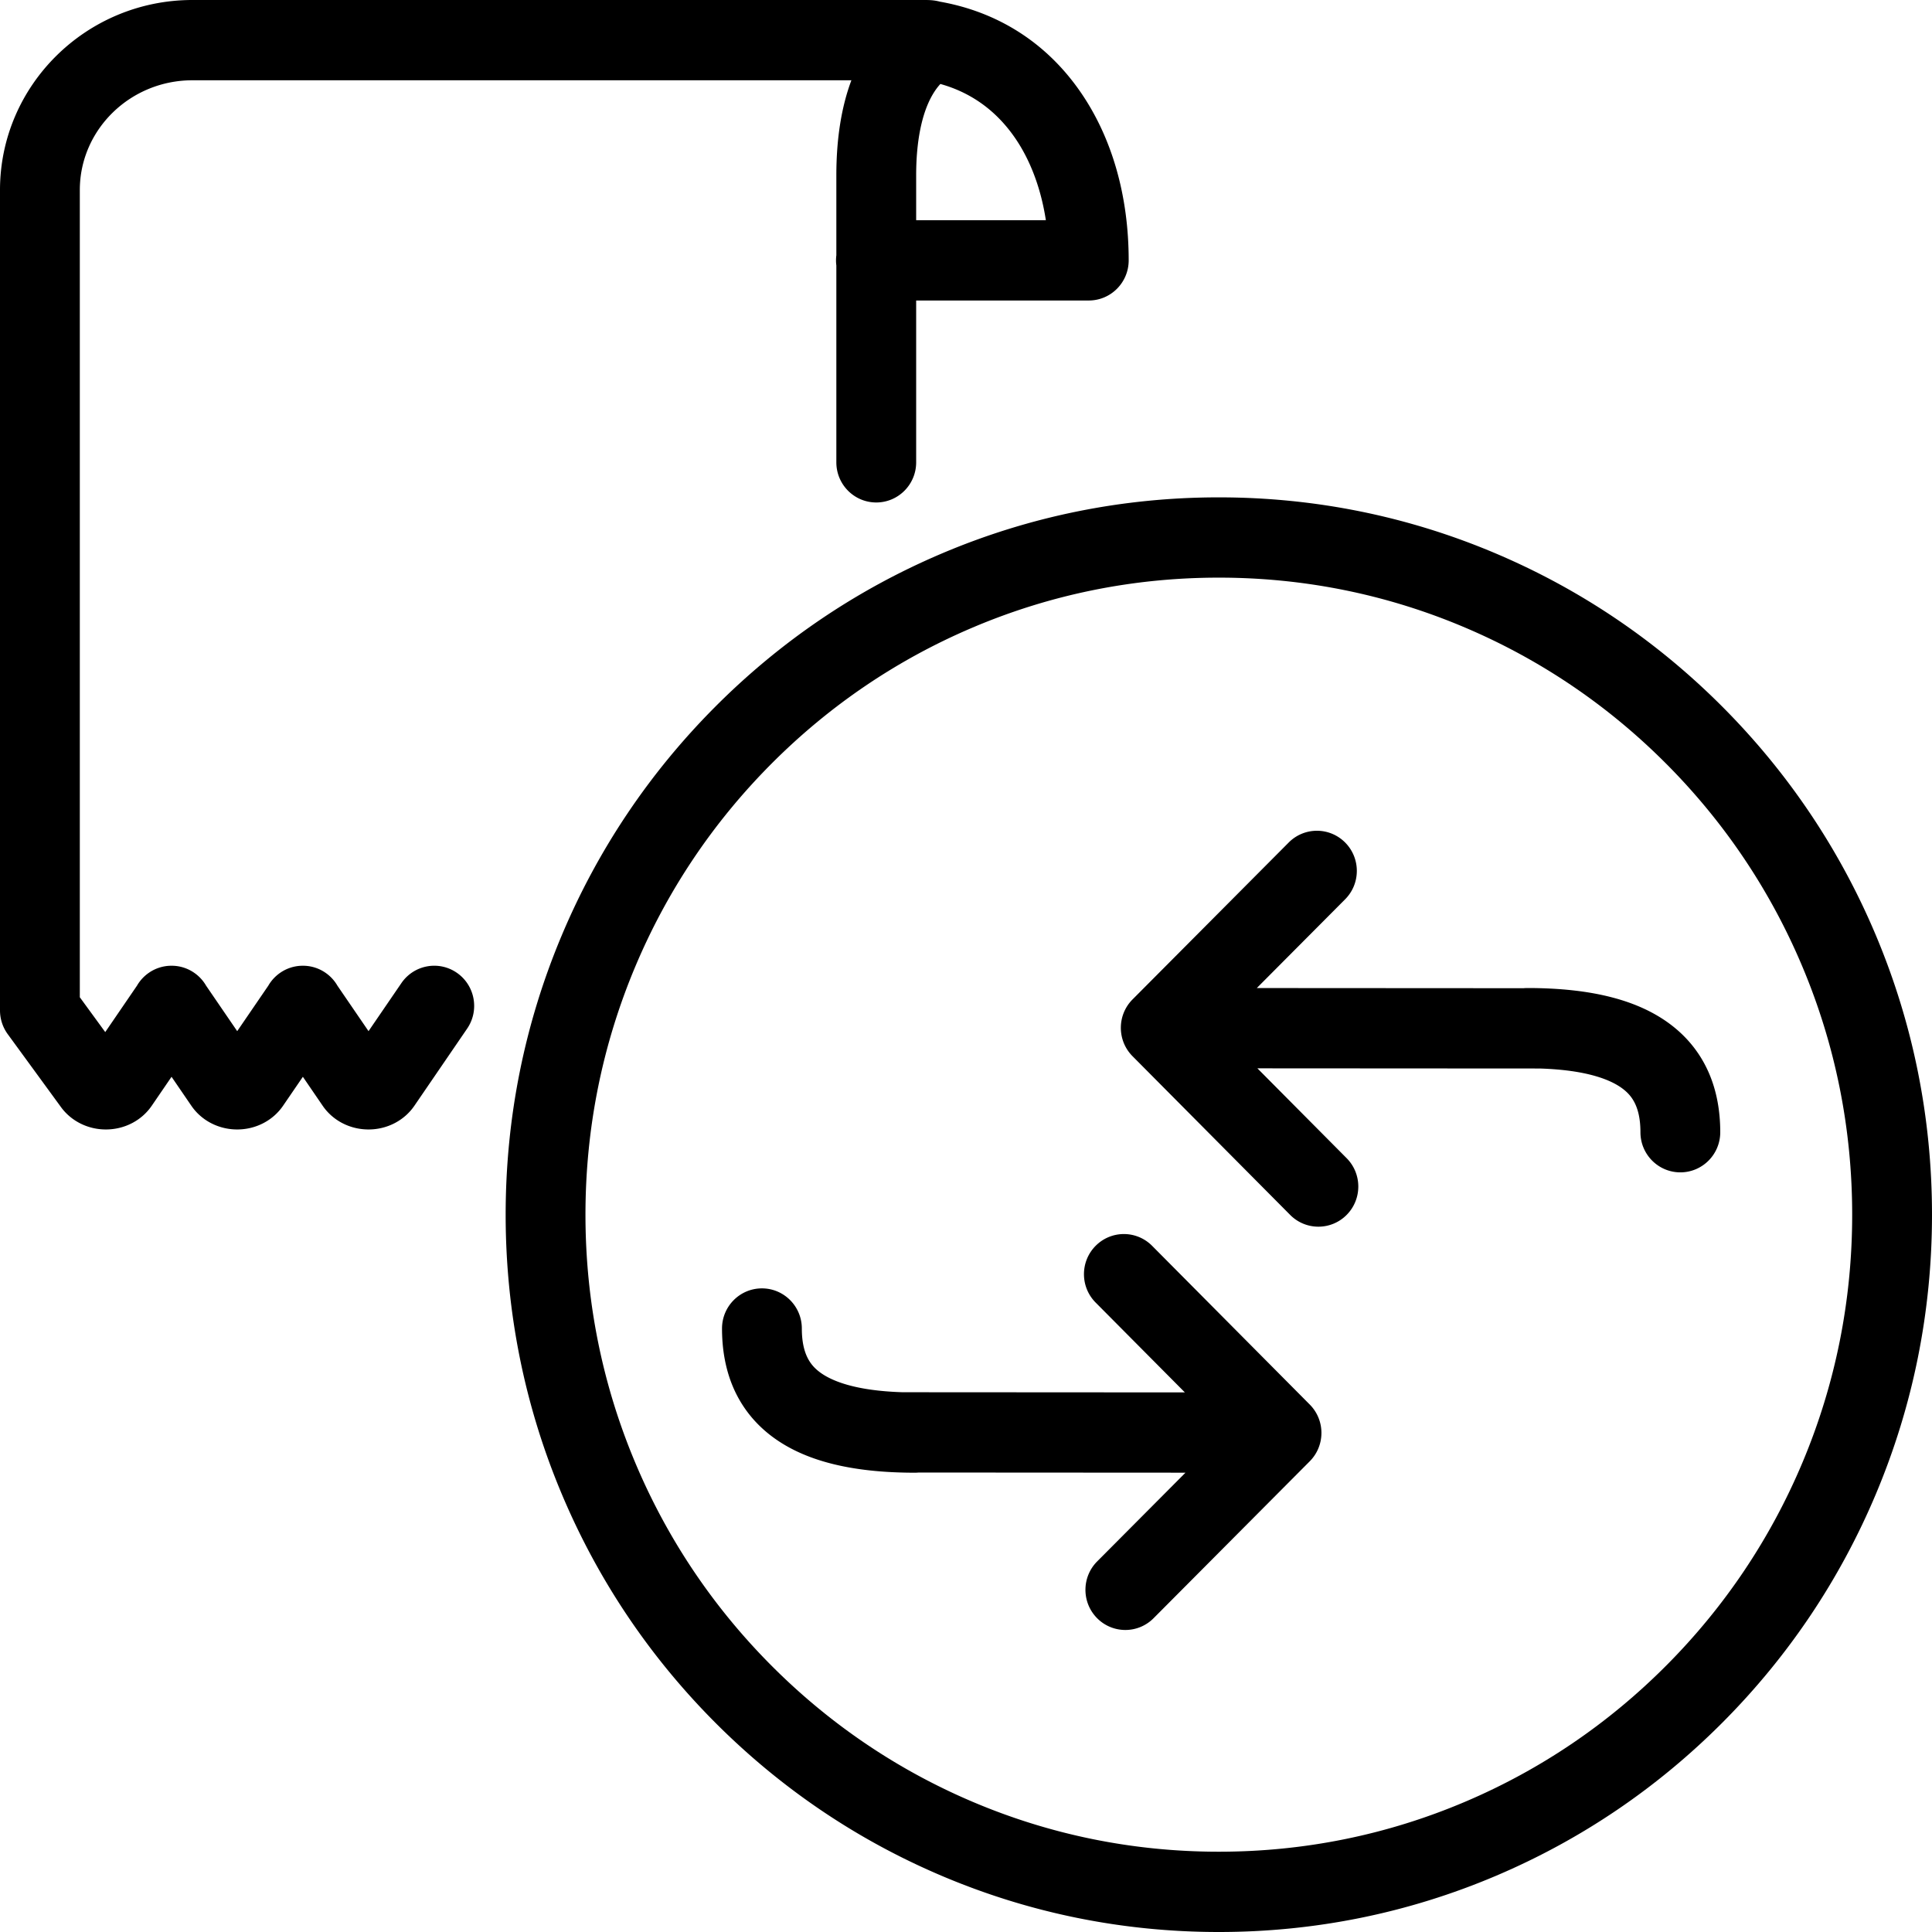 <?xml version="1.0" encoding="UTF-8"?><svg width="2048" height="2048" viewBox="0 0 2048 2048" xmlns="http://www.w3.org/2000/svg"><title>OrderSwitcher</title><path d="M1292.007 527.219c102.04 0 201.05 20.11 294.28 59.773 90.028 38.3 170.873 93.12 240.288 162.94 69.415 69.82 123.92 151.135 161.998 241.687 39.433 93.772 59.427 193.357 59.427 295.99 0 102.634-19.994 202.22-59.427 295.992-38.079 90.552-92.583 171.866-161.998 241.686-69.415 69.819-150.26 124.64-240.288 162.941-93.23 39.661-192.24 59.772-294.28 59.772-102.039 0-201.05-20.11-294.28-59.772-90.029-38.3-170.873-93.122-240.289-162.94-69.415-69.82-123.919-151.135-161.997-241.687-39.433-93.772-59.427-193.358-59.427-295.992 0-102.633 19.994-202.218 59.427-295.99 38.078-90.552 92.582-171.868 161.997-241.687 69.416-69.82 150.26-124.64 240.29-162.94 93.23-39.663 192.24-59.773 294.279-59.773zm0 85.1c-90.655 0-178.576 17.848-261.321 53.05-79.942 34.01-151.748 82.707-213.42 144.737-61.673 62.032-110.088 134.255-143.9 214.664-35 83.225-52.745 171.658-52.745 262.84 0 91.182 17.746 179.615 52.744 262.84 33.813 80.408 82.228 152.631 143.9 214.663 61.673 62.031 133.479 110.727 213.42 144.737 82.746 35.202 170.667 53.05 261.322 53.05 90.654 0 178.576-17.848 261.32-53.05 79.944-34.01 151.75-82.706 213.422-144.737 61.673-62.032 110.087-134.255 143.9-214.663 34.998-83.225 52.743-171.658 52.743-262.84 0-91.182-17.745-179.615-52.743-262.84-33.813-80.409-82.227-152.632-143.9-214.664-61.672-62.03-133.478-110.727-213.421-144.736-82.745-35.203-170.667-53.051-261.321-53.051zm-216.157-466.29c16.461 23.839 27.678 53.99 32.81 87.413H971.17v-47.64c0-35.814 5.847-65.063 16.91-84.582 3.004-5.299 5.99-9.215 8.762-12.207 32.614 9.124 59.13 28.232 79.008 57.016m85.609 1174.564c16.528-16.608 43.313-16.594 59.826.03l167.111 168.252c16.513 16.626 16.499 43.566-.03 60.175l-165.544 166.34a42.052 42.052 0 0 1-29.898 12.447 42.046 42.046 0 0 1-29.93-12.478c-16.51-16.625-16.498-43.566.032-60.174l93.632-94.083-282.758-.167a42.675 42.675 0 0 1-4.004.196c-68.146 0-118.011-12.79-152.445-39.098-18.138-13.857-31.77-31.373-40.514-52.058-7.674-18.153-11.565-38.91-11.565-61.693 0-23.5 18.94-42.55 42.304-42.55 23.363 0 42.304 19.05 42.304 42.55 0 28.13 9.965 39.352 18.65 45.986 12.025 9.188 37.026 20.002 88.368 21.564.079-.001.157-.006.235-.006h.025l298.76.176-94.59-95.235c-16.512-16.625-16.499-43.566.03-60.174zm204.632-427.504c16.53-16.607 43.315-16.594 59.828.03 16.511 16.626 16.498 43.568-.031 60.175l-93.632 94.083 282.758.167a42.31 42.31 0 0 1 4.004-.195c68.147 0 118.011 12.79 152.445 39.097 18.139 13.858 31.768 31.373 40.513 52.058 7.674 18.153 11.565 38.91 11.565 61.693 0 23.5-18.94 42.55-42.304 42.55-23.362 0-42.303-19.05-42.303-42.55 0-28.13-9.966-39.35-18.649-45.985-12.026-9.19-37.027-20.003-88.37-21.565-.078.001-.156.006-.235.006h-.025l-298.758-.175 94.588 95.233c16.513 16.626 16.499 43.566-.03 60.176a42.047 42.047 0 0 1-29.899 12.446 42.045 42.045 0 0 1-29.928-12.477l-167.11-168.252c-16.513-16.626-16.5-43.566.03-60.175zM980.057.001c2.338.004 4.404.027 6.465.165 3.504.221 6.766.772 9.795 1.591 61.842 10.952 113.25 43.921 149.023 95.726 33.436 48.42 51.11 110.148 51.11 178.51 0 23.499-18.94 42.55-42.304 42.55H971.17v171.544c0 23.5-18.94 42.55-42.304 42.55-23.363 0-42.303-19.05-42.303-42.55v-208.71a43.095 43.095 0 0 1-.35-5.385c0-1.825.128-3.619.35-5.384v-84.806c0-38.65 5.352-72.386 15.946-100.702H203.97c-65.817 0-119.362 52.213-119.362 116.39v855.643l26.954 36.923 33.643-49.191a42.275 42.275 0 0 1 12.59-13.652 41.942 41.942 0 0 1 22.33-7.455c.139-.006.276-.009.416-.013a42.46 42.46 0 0 1 2.647.001c.115.004.23.006.344.011a41.937 41.937 0 0 1 22.356 7.456 42.275 42.275 0 0 1 12.59 13.652l32.968 48.204 32.96-48.193a42.29 42.29 0 0 1 12.597-13.663 41.93 41.93 0 0 1 22.345-7.455c.127-.006.253-.008.38-.013.44-.012.88-.021 1.319-.021.447 0 .892.009 1.337.022.121.004.242.006.363.012a41.916 41.916 0 0 1 22.35 7.455 42.293 42.293 0 0 1 12.598 13.663l32.96 48.193 34.821-50.914c13.244-19.361 39.583-24.26 58.83-10.942 19.25 13.318 24.12 39.81 10.878 59.172l-55.914 81.755c-10.768 15.742-28.94 25.141-48.615 25.141s-37.848-9.399-48.615-25.141l-20.99-30.69-20.989 30.69c-10.767 15.742-28.94 25.141-48.615 25.141-19.674 0-37.848-9.399-48.614-25.141l-20.99-30.69-20.99 30.69c-10.767 15.742-28.94 25.141-48.615 25.141-19.37 0-37.288-9.11-48.111-24.418l-55.922-76.604A42.72 42.72 0 0 1 0 1071.076V201.49C0 90.388 91.5 0 203.97 0z" fill="#000" fill-rule="evenodd"/></svg>